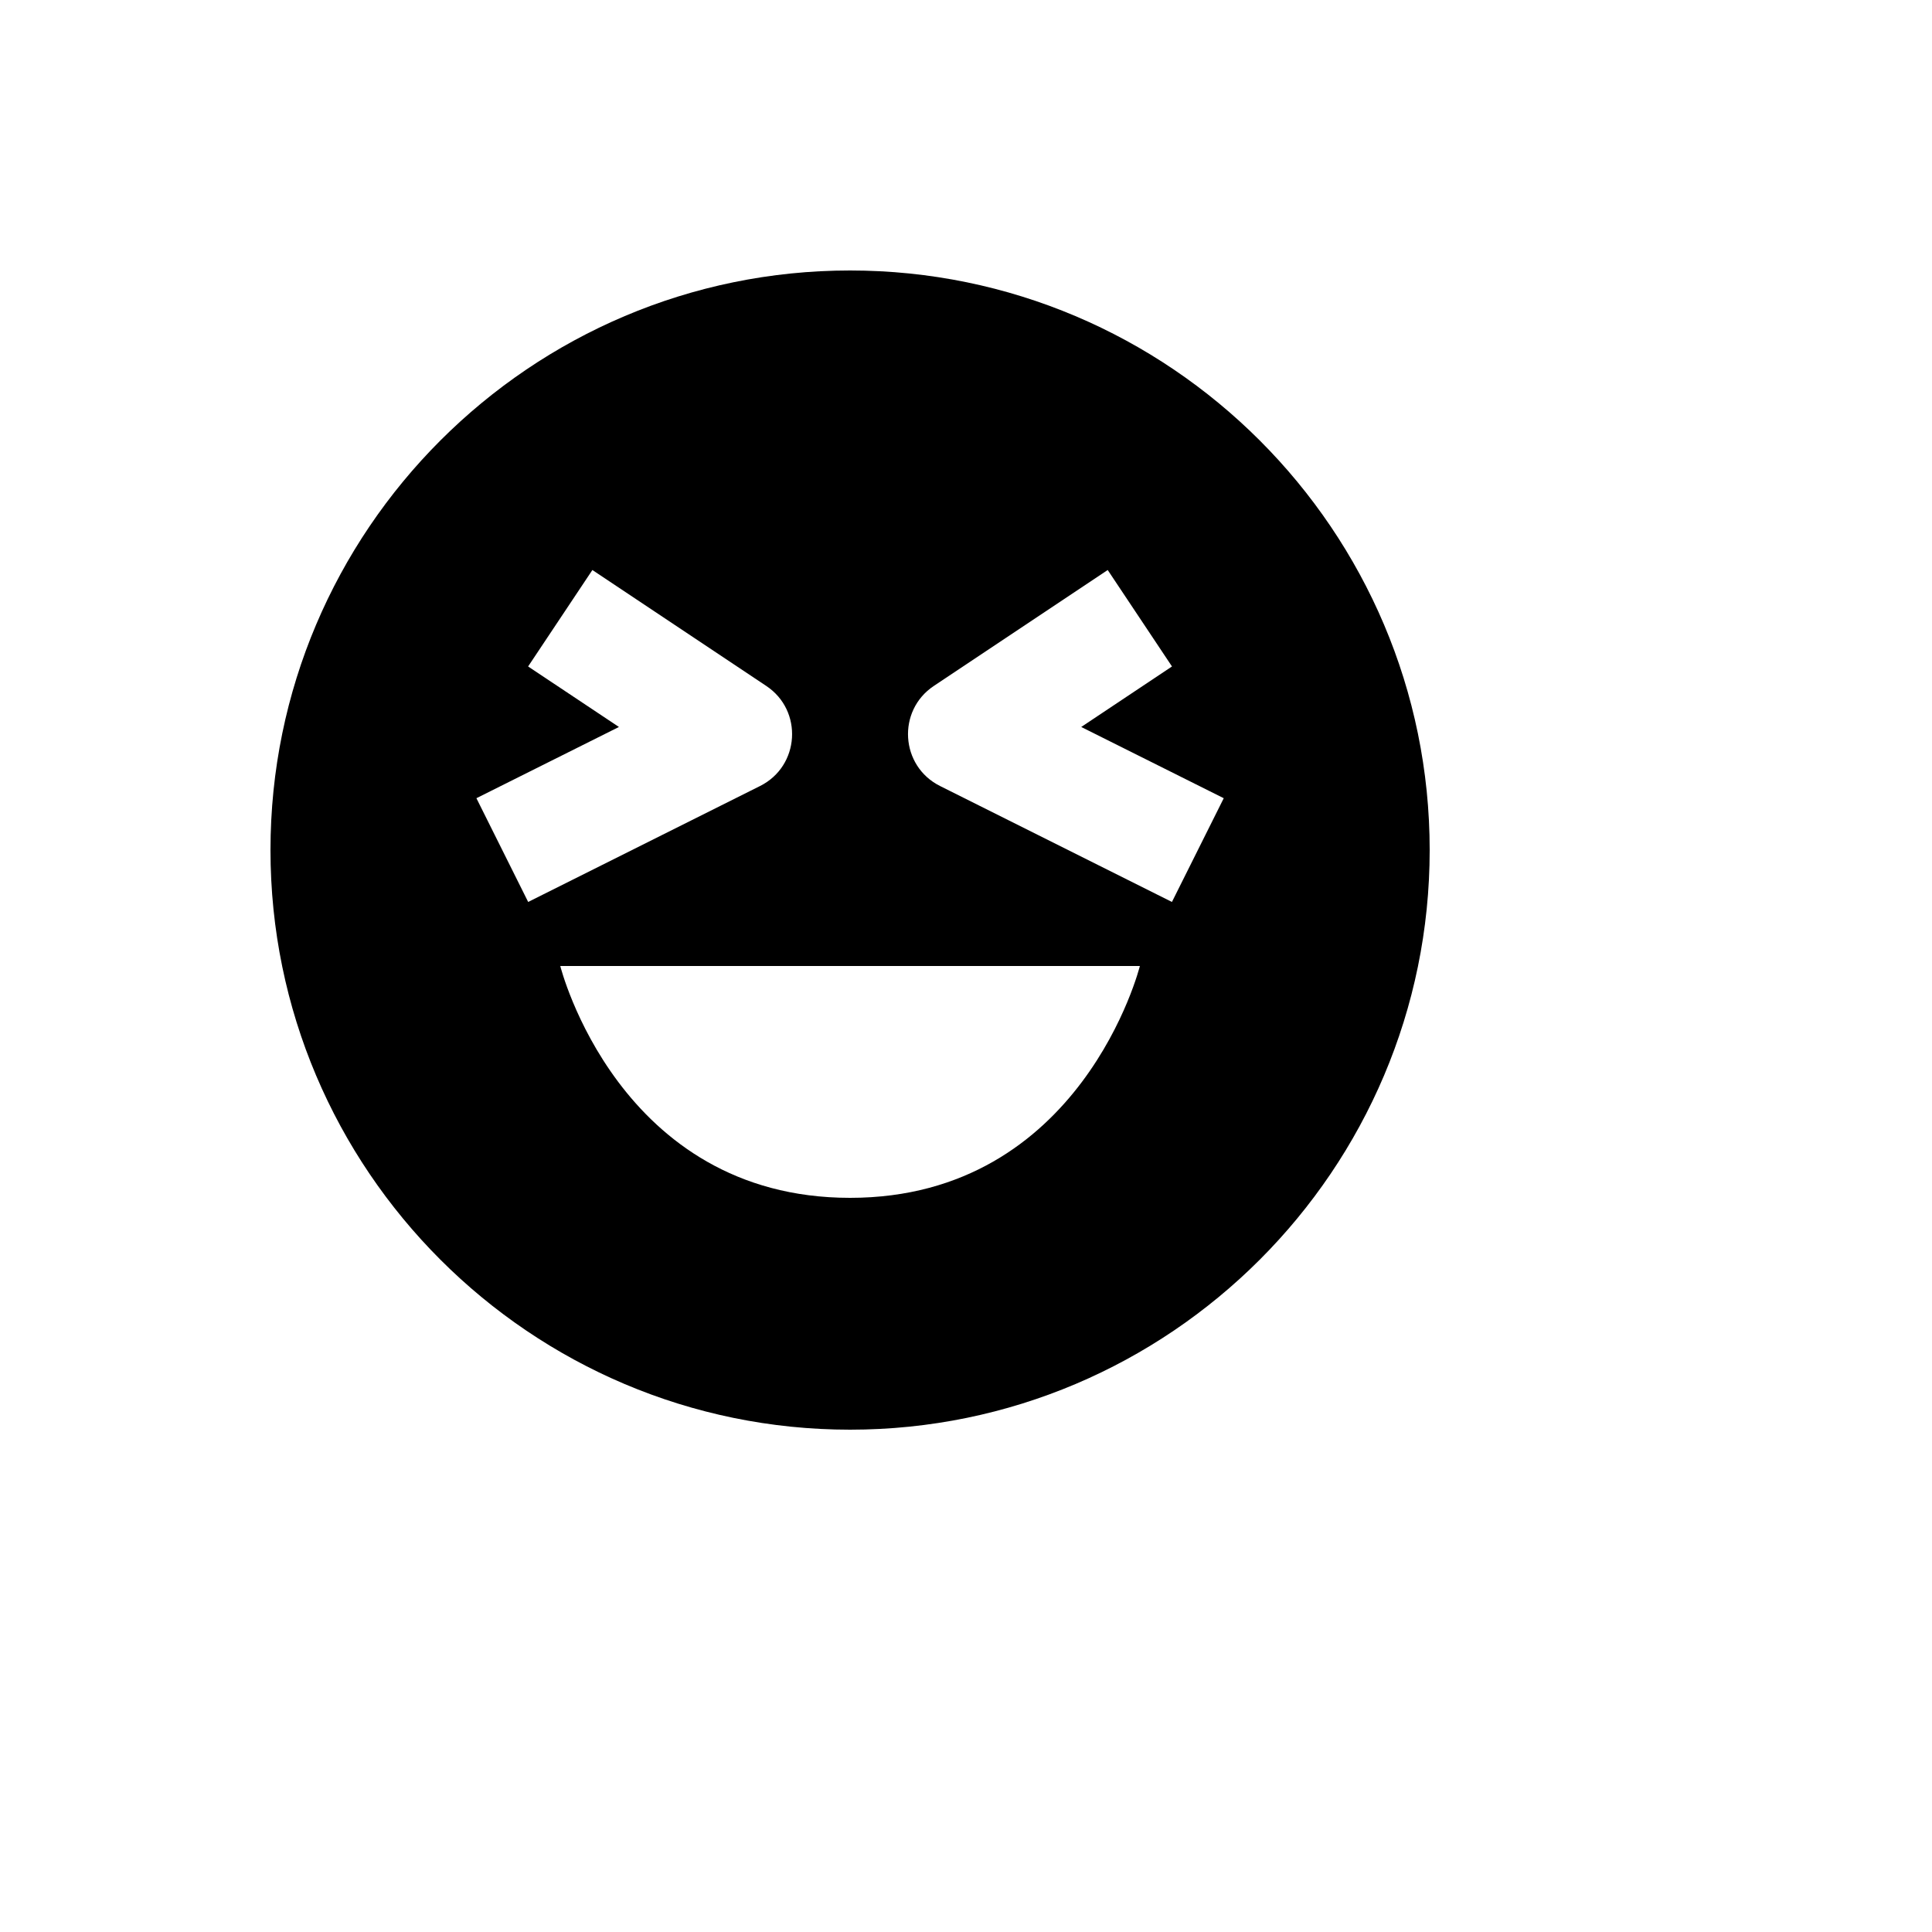 <svg xmlns="http://www.w3.org/2000/svg" version="1.1" xmlns:xlink="http://www.w3.org/1999/xlink" width="100%" height="100%" id="svgWorkerArea" viewBox="-25 -25 625 625" xmlns:idraw="https://idraw.muisca.co" style="background: white;"><defs id="defsdoc"><pattern id="patternBool" x="0" y="0" width="10" height="10" patternUnits="userSpaceOnUse" patternTransform="rotate(35)"><circle cx="5" cy="5" r="4" style="stroke: none;fill: #ff000070;"></circle></pattern></defs><g id="fileImp-70613866" class="cosito"><path id="pathImp-106108507" class="grouped" d="M250 62.5C146.613 62.5 62.5 146.613 62.5 250 62.5 353.387 146.613 437.5 250 437.5 353.387 437.5 437.5 353.387 437.5 250 437.5 146.613 353.387 62.5 250 62.5 250 62.5 250 62.5 250 62.5M129.119 233.219C129.119 233.219 175.225 210.175 175.225 210.175 175.225 210.175 145.844 190.6 145.844 190.6 145.844 190.6 166.637 159.4 166.637 159.4 166.637 159.4 222.887 196.9 222.887 196.9 234.876 204.887 233.753 222.85 220.863 229.281 220.863 229.281 145.863 266.781 145.863 266.781 145.863 266.781 129.119 233.219 129.119 233.219 129.119 233.219 129.119 233.219 129.119 233.219M250 362.5C175 362.5 156.25 287.5 156.25 287.5 156.25 287.5 343.75 287.5 343.75 287.5 343.75 287.5 325 362.5 250 362.5 250 362.5 250 362.5 250 362.5M354.119 266.781C354.119 266.781 279.119 229.281 279.119 229.281 266.228 222.85 265.105 204.887 277.094 196.9 277.094 196.9 333.344 159.4 333.344 159.4 333.344 159.4 354.137 190.6 354.137 190.6 354.137 190.6 324.775 210.175 324.775 210.175 324.775 210.175 370.881 233.219 370.881 233.219 370.881 233.219 354.119 266.781 354.119 266.781 354.119 266.781 354.119 266.781 354.119 266.781"></path></g></svg>